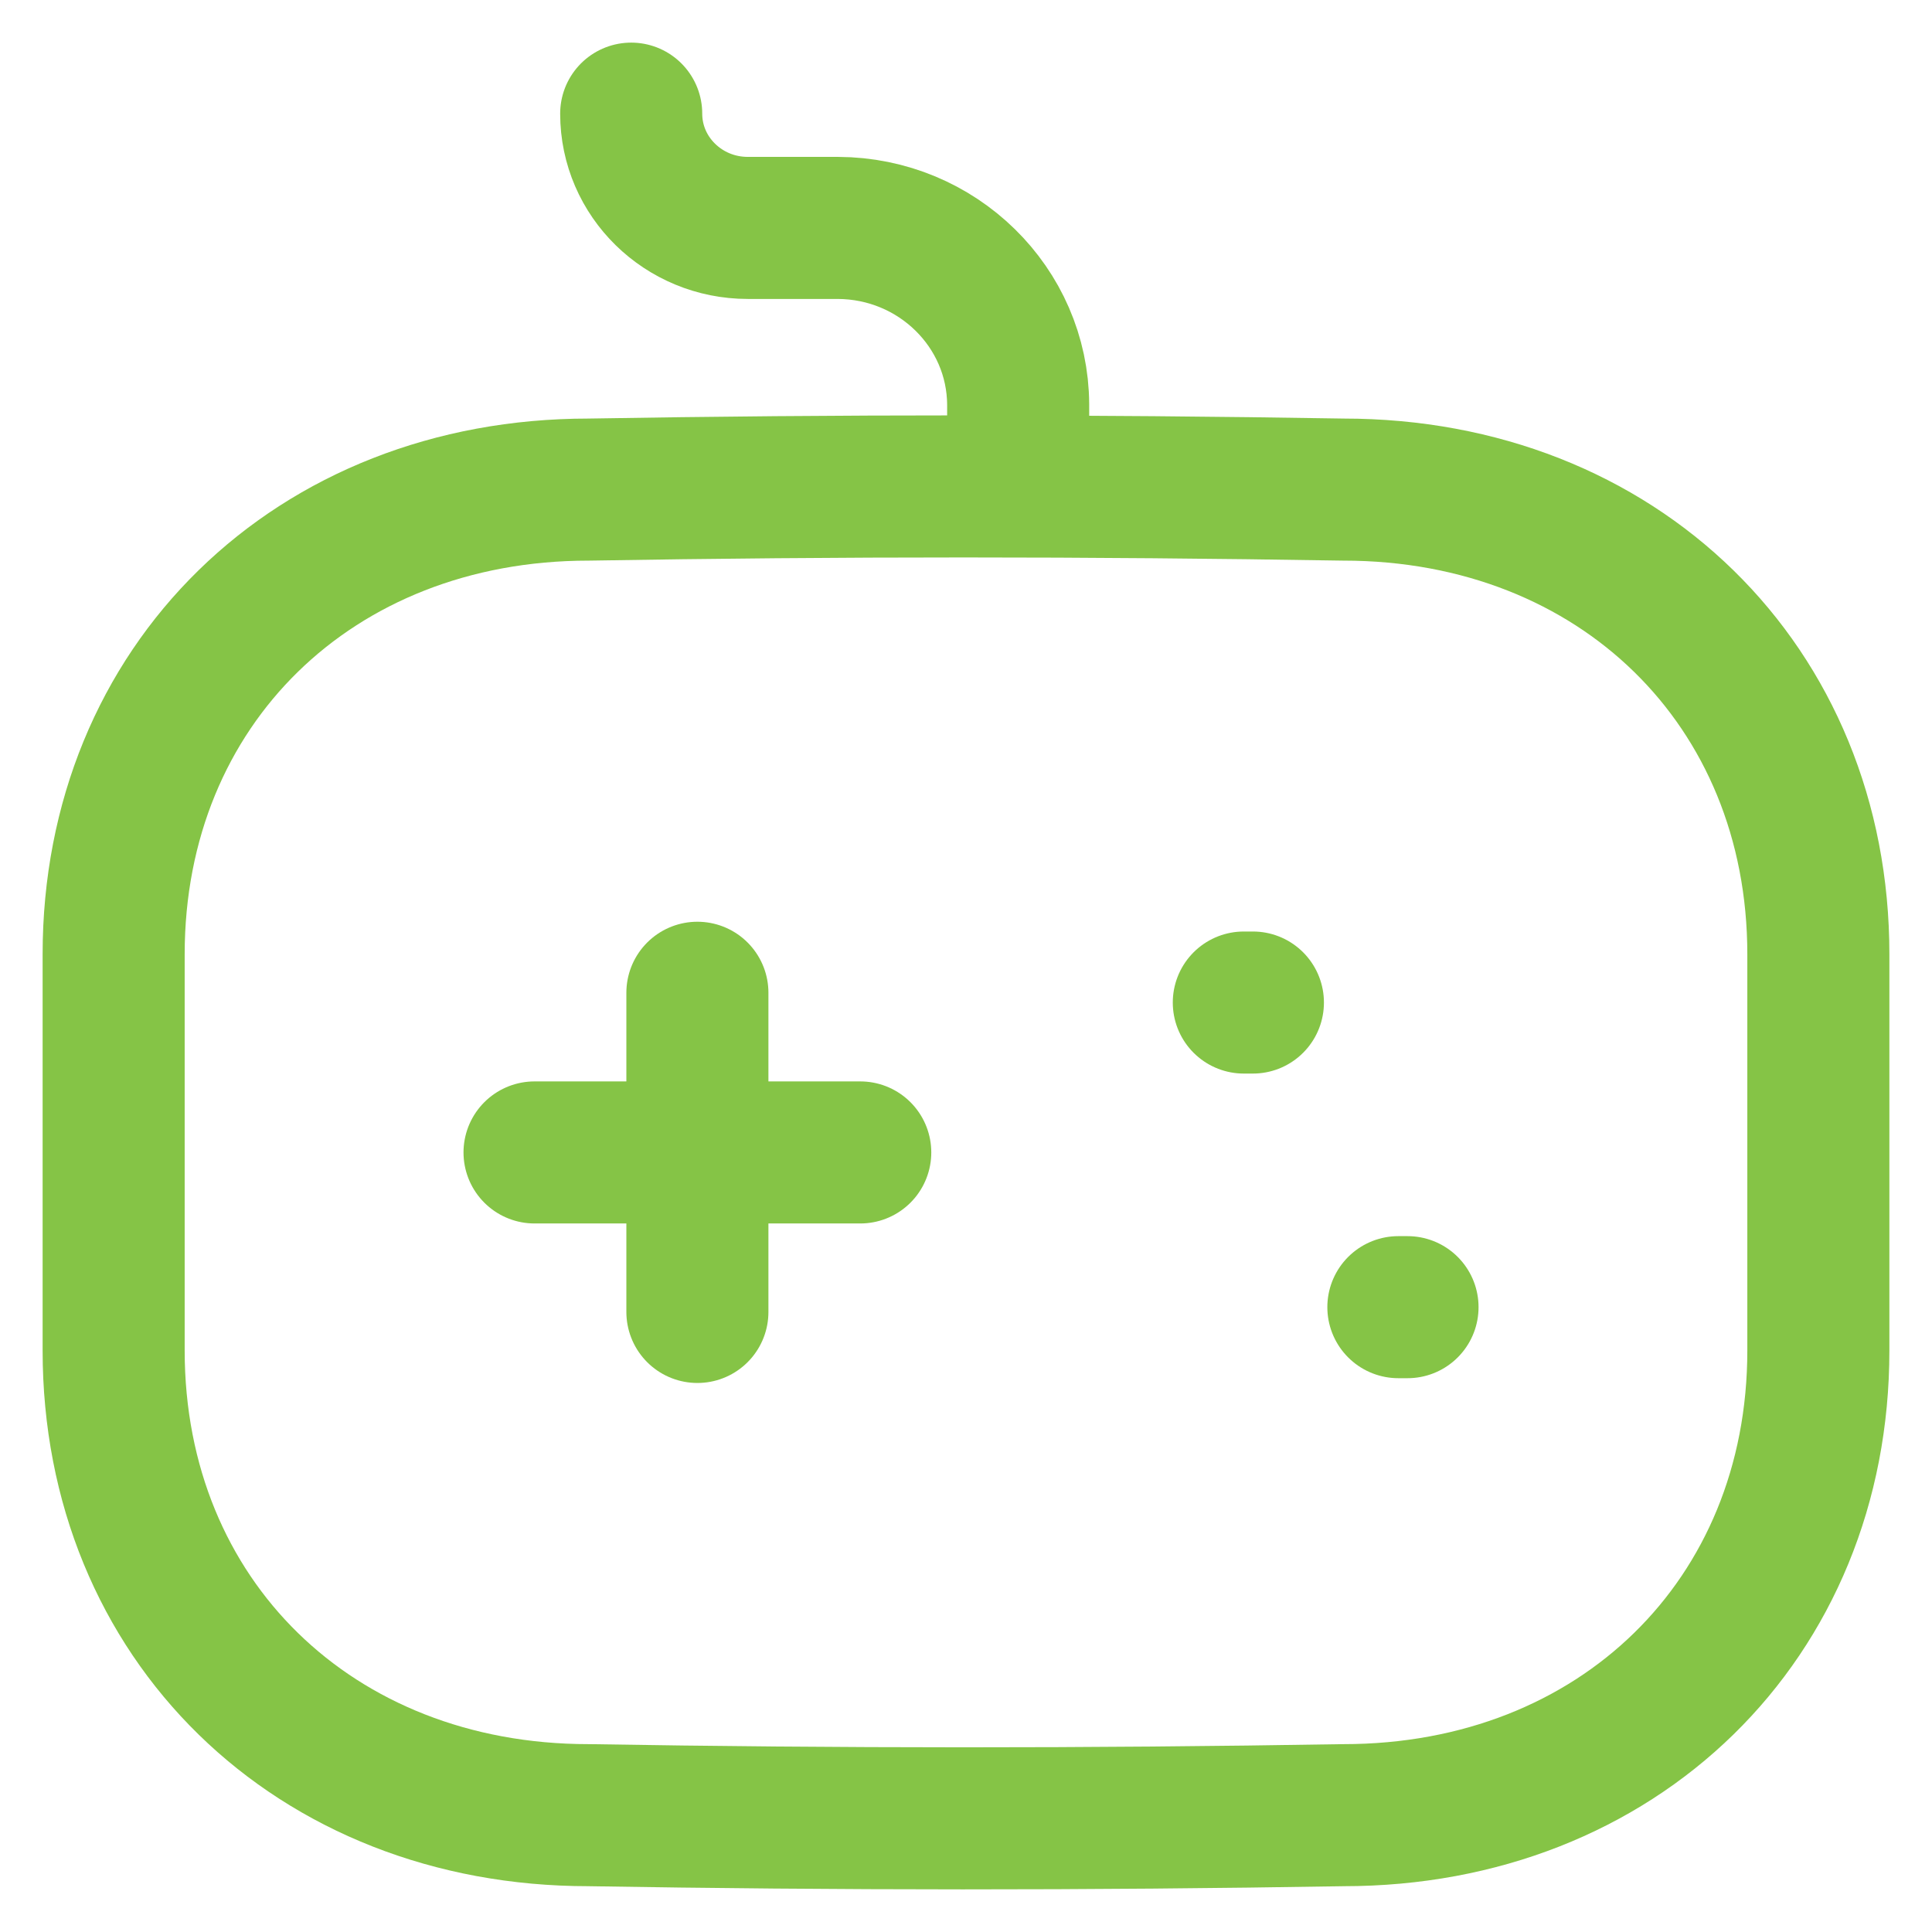 <svg width="34" height="34" viewBox="0 0 34 34" fill="none" xmlns="http://www.w3.org/2000/svg">
<path d="M12.273 17.471V23.088" stroke="#85C446" stroke-width="2.5" stroke-linecap="round" stroke-linejoin="round"/>
<path d="M15.139 20.281H9.407" stroke="#85C446" stroke-width="2.5" stroke-linecap="round" stroke-linejoin="round"/>
<path d="M22.049 17.643H21.889" stroke="#85C446" stroke-width="2.5" stroke-linecap="round" stroke-linejoin="round"/>
<path d="M24.77 23.004H24.609" stroke="#85C446" stroke-width="2.5" stroke-linecap="round" stroke-linejoin="round"/>
<path d="M11.108 2C11.108 3.111 12.027 4.011 13.16 4.011H14.745C16.493 4.017 17.91 5.405 17.918 7.119V8.132M23.642 31.944C19.135 32.02 14.71 32.017 10.359 31.944C5.53 31.944 2 28.5 2 23.767V16.793C2 12.06 5.53 8.616 10.359 8.616C14.733 8.541 19.162 8.542 23.642 8.616C28.471 8.616 32 12.062 32 16.793V23.767C32 28.5 28.471 31.944 23.642 31.944Z" stroke="#85C446" stroke-width="2.5" stroke-linecap="round" stroke-linejoin="round"/>
</svg>
